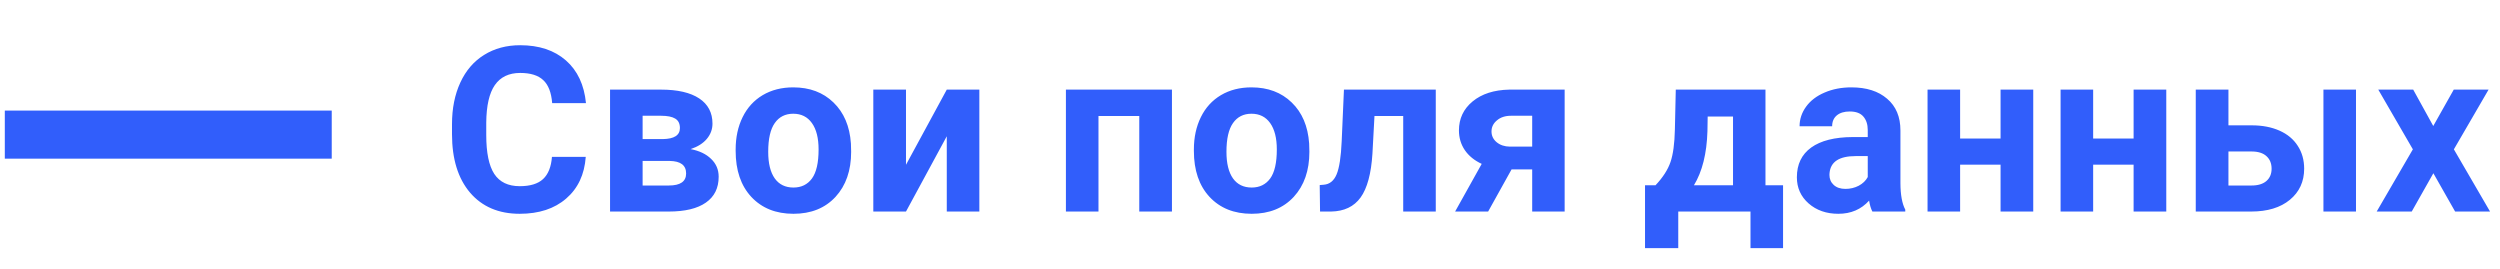 <?xml version="1.0" encoding="UTF-8"?> <svg xmlns="http://www.w3.org/2000/svg" width="260" height="28" viewBox="0 0 260 28" fill="none"> <path d="M3 14H32" stroke="#315EFB" stroke-width="5" stroke-linecap="square"></path> <path d="M60.918 16.316C60.785 18.152 60.105 19.598 58.879 20.652C57.66 21.707 56.051 22.234 54.051 22.234C51.863 22.234 50.141 21.5 48.883 20.031C47.633 18.555 47.008 16.531 47.008 13.961V12.918C47.008 11.277 47.297 9.832 47.875 8.582C48.453 7.332 49.277 6.375 50.348 5.711C51.426 5.039 52.676 4.703 54.098 4.703C56.066 4.703 57.652 5.23 58.855 6.285C60.059 7.34 60.754 8.82 60.941 10.727H57.426C57.34 9.625 57.031 8.828 56.5 8.336C55.977 7.836 55.176 7.586 54.098 7.586C52.926 7.586 52.047 8.008 51.461 8.852C50.883 9.688 50.586 10.988 50.57 12.754V14.043C50.57 15.887 50.848 17.234 51.402 18.086C51.965 18.938 52.848 19.363 54.051 19.363C55.137 19.363 55.945 19.117 56.477 18.625C57.016 18.125 57.324 17.355 57.402 16.316H60.918ZM63.445 22V9.32H68.742C70.469 9.32 71.793 9.625 72.715 10.234C73.637 10.844 74.098 11.719 74.098 12.859C74.098 13.445 73.902 13.973 73.512 14.441C73.129 14.902 72.566 15.258 71.824 15.508C72.731 15.68 73.441 16.02 73.957 16.527C74.481 17.027 74.742 17.645 74.742 18.379C74.742 19.559 74.297 20.457 73.406 21.074C72.523 21.691 71.238 22 69.551 22H63.445ZM66.832 16.738V19.293H69.562C70.758 19.293 71.356 18.875 71.356 18.039C71.356 17.188 70.785 16.754 69.644 16.738H66.832ZM66.832 14.465H68.93C70.117 14.449 70.711 14.066 70.711 13.316C70.711 12.855 70.547 12.527 70.219 12.332C69.898 12.137 69.406 12.039 68.742 12.039H66.832V14.465ZM76.508 15.543C76.508 14.285 76.75 13.164 77.234 12.18C77.719 11.195 78.414 10.434 79.32 9.895C80.234 9.355 81.293 9.086 82.496 9.086C84.207 9.086 85.602 9.609 86.68 10.656C87.766 11.703 88.371 13.125 88.496 14.922L88.519 15.789C88.519 17.734 87.977 19.297 86.891 20.477C85.805 21.648 84.348 22.234 82.519 22.234C80.691 22.234 79.231 21.648 78.137 20.477C77.051 19.305 76.508 17.711 76.508 15.695V15.543ZM79.894 15.789C79.894 16.992 80.121 17.914 80.574 18.555C81.027 19.188 81.676 19.504 82.519 19.504C83.34 19.504 83.981 19.191 84.441 18.566C84.902 17.934 85.133 16.926 85.133 15.543C85.133 14.363 84.902 13.449 84.441 12.801C83.981 12.152 83.332 11.828 82.496 11.828C81.668 11.828 81.027 12.152 80.574 12.801C80.121 13.441 79.894 14.438 79.894 15.789ZM98.465 9.32H101.852V22H98.465V14.172L94.223 22H90.824V9.32H94.223V17.137L98.465 9.32ZM121.883 22H118.484V12.062H114.242V22H110.855V9.32H121.883V22ZM124.164 15.543C124.164 14.285 124.406 13.164 124.891 12.18C125.375 11.195 126.07 10.434 126.977 9.895C127.891 9.355 128.949 9.086 130.152 9.086C131.863 9.086 133.258 9.609 134.336 10.656C135.422 11.703 136.027 13.125 136.152 14.922L136.176 15.789C136.176 17.734 135.633 19.297 134.547 20.477C133.461 21.648 132.004 22.234 130.176 22.234C128.348 22.234 126.887 21.648 125.793 20.477C124.707 19.305 124.164 17.711 124.164 15.695V15.543ZM127.551 15.789C127.551 16.992 127.777 17.914 128.23 18.555C128.684 19.188 129.332 19.504 130.176 19.504C130.996 19.504 131.637 19.191 132.098 18.566C132.559 17.934 132.789 16.926 132.789 15.543C132.789 14.363 132.559 13.449 132.098 12.801C131.637 12.152 130.988 11.828 130.152 11.828C129.324 11.828 128.684 12.152 128.23 12.801C127.777 13.441 127.551 14.438 127.551 15.789ZM149.32 9.32V22H145.934V12.062H142.945L142.734 15.977C142.602 18.062 142.191 19.582 141.504 20.535C140.816 21.488 139.793 21.977 138.434 22H137.285L137.25 19.246L137.672 19.211C138.281 19.164 138.727 18.805 139.008 18.133C139.289 17.461 139.465 16.316 139.535 14.699L139.77 9.32H149.32ZM162.723 9.32V22H159.348V17.617H157.203L154.766 22H151.332L154.098 17.043C153.34 16.691 152.754 16.215 152.34 15.613C151.934 15.012 151.73 14.328 151.73 13.562C151.73 12.336 152.203 11.332 153.148 10.551C154.102 9.762 155.375 9.352 156.969 9.32H162.723ZM157.027 15.25H159.348V12.039H157.145C156.543 12.039 156.055 12.199 155.68 12.52C155.305 12.832 155.117 13.215 155.117 13.668C155.117 14.121 155.297 14.496 155.656 14.793C156.016 15.09 156.473 15.242 157.027 15.25ZM172.172 19.27C172.938 18.457 173.457 17.652 173.73 16.855C174.004 16.059 174.156 14.93 174.188 13.469L174.281 9.32H183.609V19.27H185.438V25.809H182.051V22H174.539V25.809H171.082V19.27H172.172ZM176.168 19.27H180.234V12.121H177.598L177.574 13.645C177.504 15.973 177.035 17.848 176.168 19.27ZM194.727 22C194.57 21.695 194.457 21.316 194.387 20.863C193.566 21.777 192.5 22.234 191.188 22.234C189.945 22.234 188.914 21.875 188.094 21.156C187.281 20.438 186.875 19.531 186.875 18.438C186.875 17.094 187.371 16.062 188.363 15.344C189.363 14.625 190.805 14.262 192.688 14.254H194.246V13.527C194.246 12.941 194.094 12.473 193.789 12.121C193.492 11.77 193.02 11.594 192.371 11.594C191.801 11.594 191.352 11.73 191.023 12.004C190.703 12.277 190.543 12.652 190.543 13.129H187.156C187.156 12.395 187.383 11.715 187.836 11.09C188.289 10.465 188.93 9.977 189.758 9.625C190.586 9.266 191.516 9.086 192.547 9.086C194.109 9.086 195.348 9.48 196.262 10.27C197.184 11.051 197.645 12.152 197.645 13.574V19.07C197.652 20.273 197.82 21.184 198.148 21.801V22H194.727ZM191.926 19.645C192.426 19.645 192.887 19.535 193.309 19.316C193.73 19.09 194.043 18.789 194.246 18.414V16.234H192.98C191.285 16.234 190.383 16.82 190.273 17.992L190.262 18.191C190.262 18.613 190.41 18.961 190.707 19.234C191.004 19.508 191.41 19.645 191.926 19.645ZM211.457 22H208.059V17.125H203.852V22H200.465V9.32H203.852V14.406H208.059V9.32H211.457V22ZM225.293 22H221.895V17.125H217.688V22H214.301V9.32H217.688V14.406H221.895V9.32H225.293V22ZM231.758 13.035H234.184C235.277 13.035 236.238 13.219 237.066 13.586C237.895 13.953 238.527 14.48 238.965 15.168C239.41 15.848 239.633 16.641 239.633 17.547C239.633 18.883 239.137 19.961 238.145 20.781C237.16 21.594 235.816 22 234.113 22H228.359V9.32H231.758V13.035ZM245.023 22H241.637V9.32H245.023V22ZM231.758 15.754V19.293H234.16C234.832 19.293 235.348 19.137 235.707 18.824C236.066 18.512 236.246 18.086 236.246 17.547C236.246 17 236.07 16.566 235.719 16.246C235.367 15.918 234.848 15.754 234.16 15.754H231.758ZM253.059 13.105L255.191 9.32H258.812L255.203 15.531L258.965 22H255.332L253.07 18.016L250.82 22H247.176L250.938 15.531L247.34 9.32H250.973L253.059 13.105Z" fill="#315EFB"></path> </svg> 